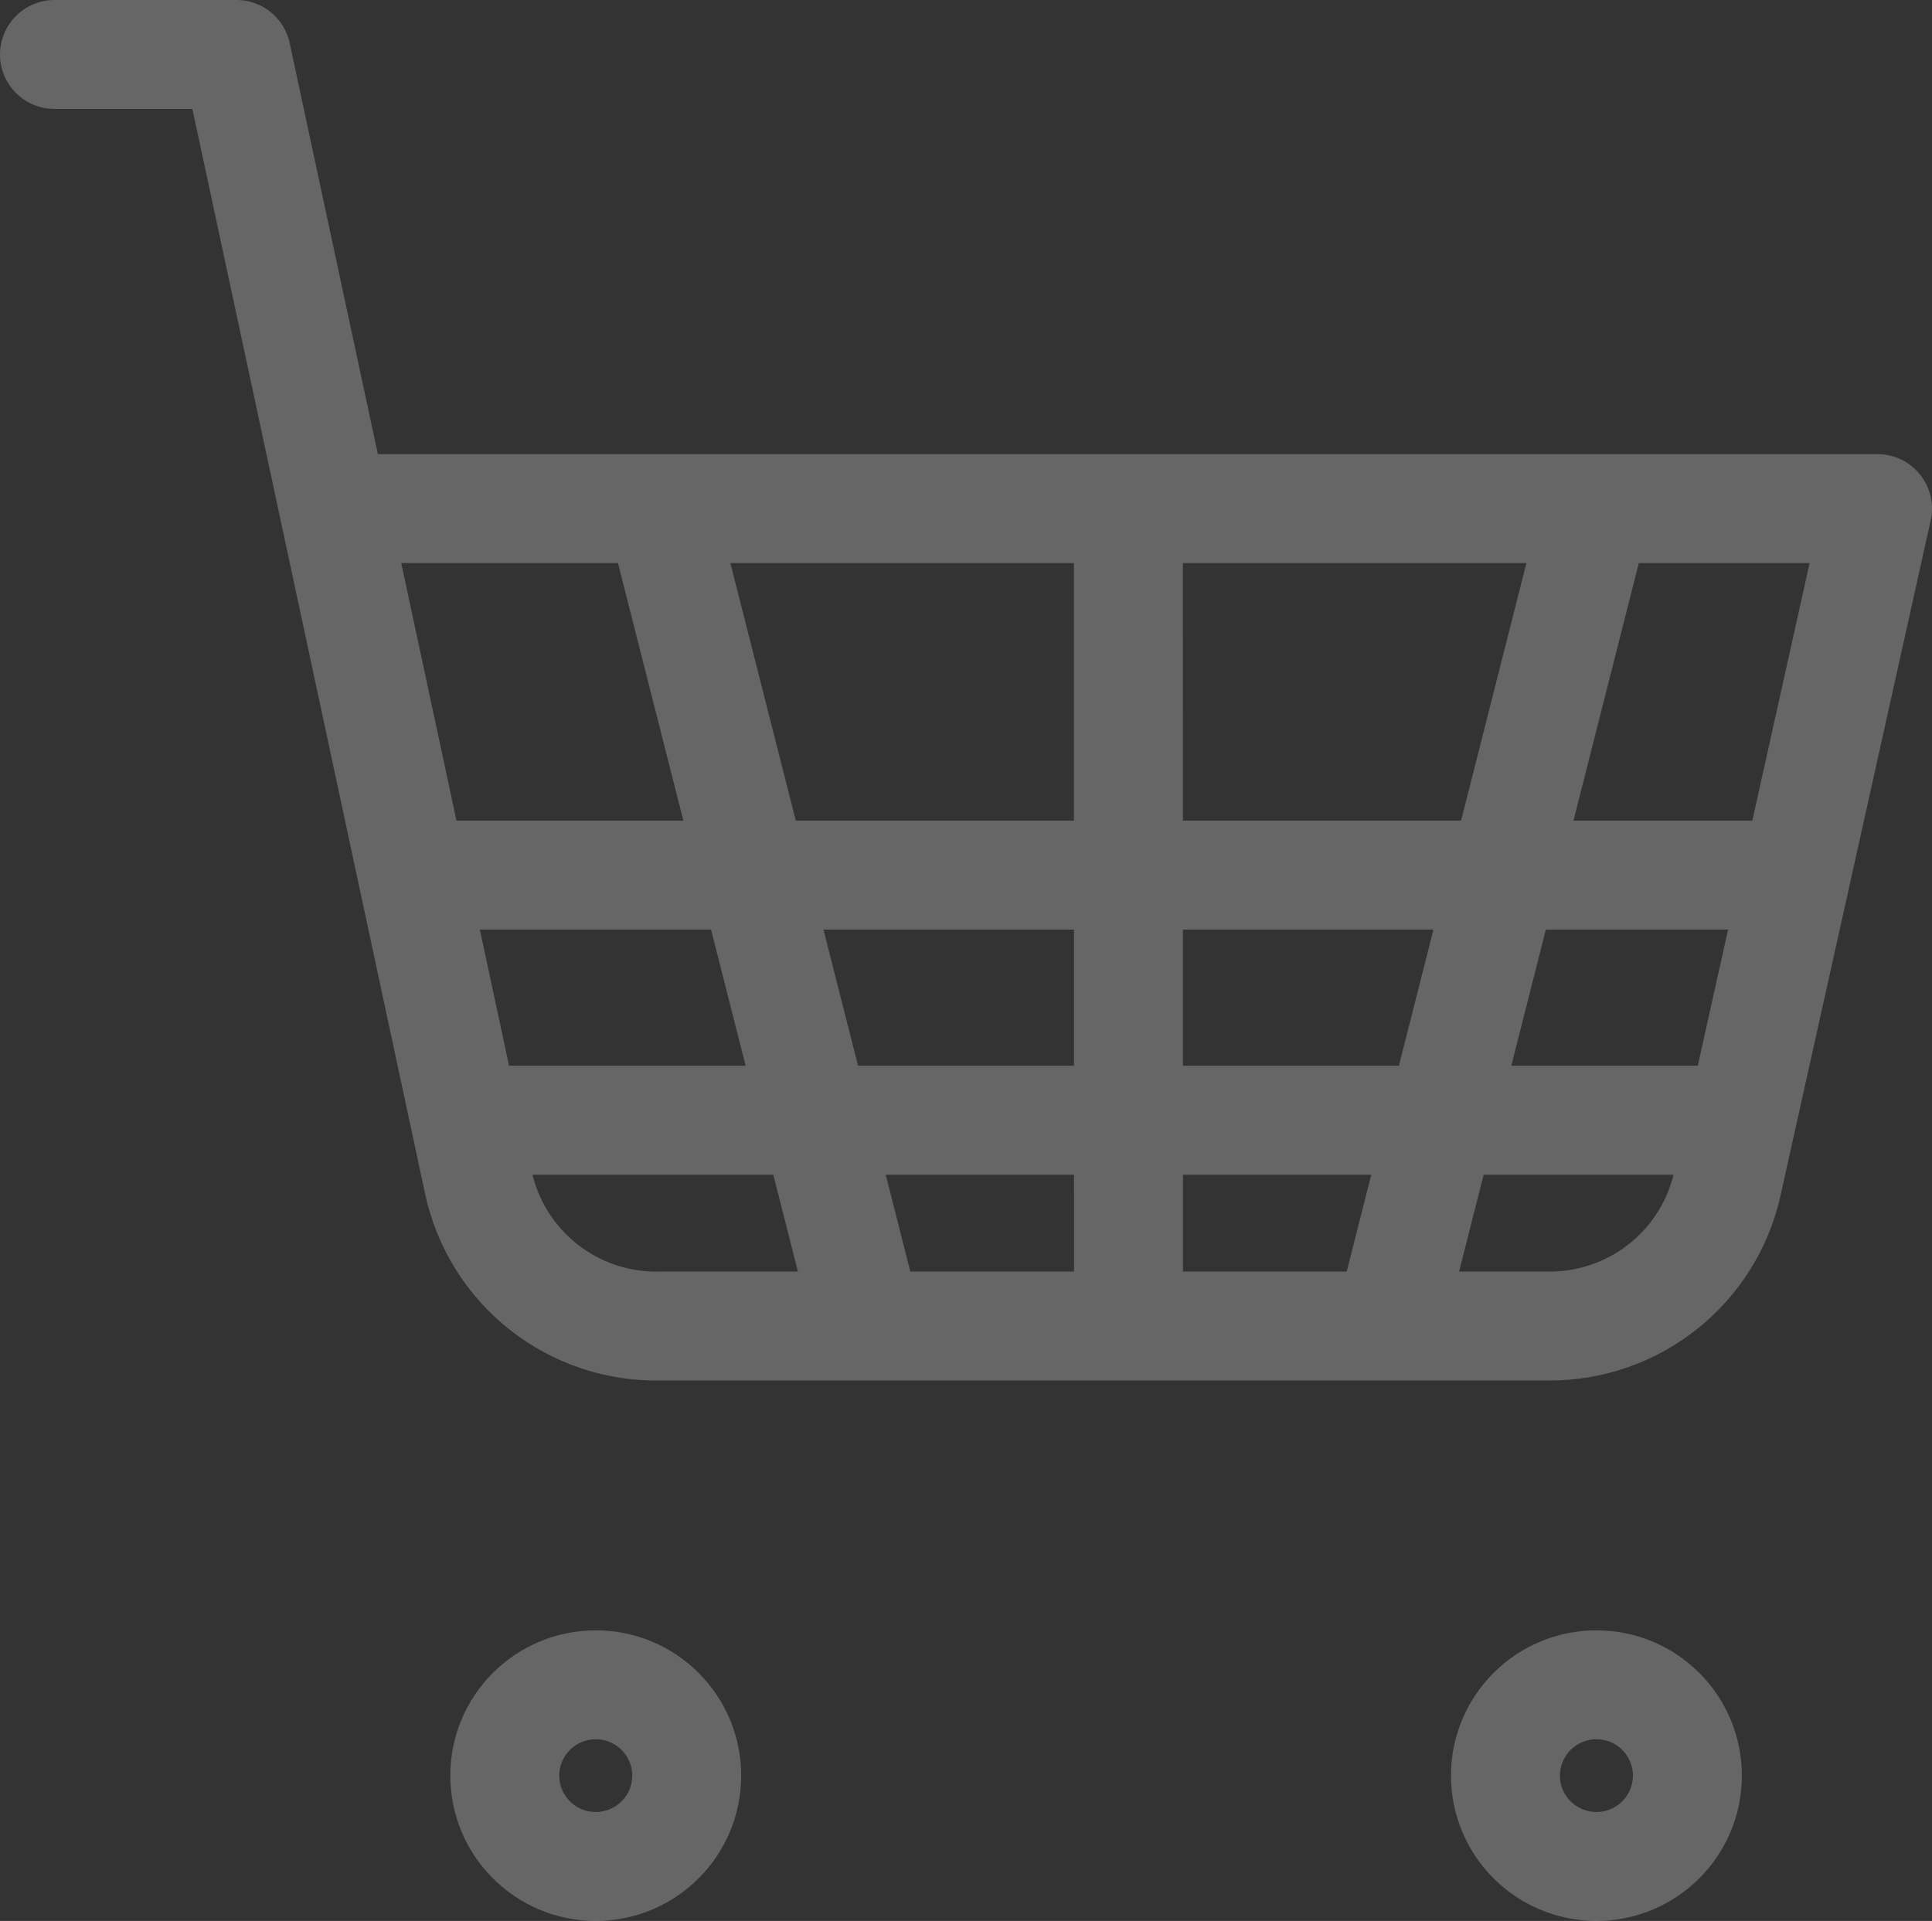 <svg width="532" height="529" viewBox="0 0 532 529" fill="none" xmlns="http://www.w3.org/2000/svg">
<rect x="0" y="0" width="532" height="529" fill="#333333" stroke="none"/>
<path d="M15 15H65.1L113.575 241M91.903 140.063H181.832M113.575 241H494.551M113.575 241L128.053 308.5M494.551 241L517 140.063H439.596M494.551 241L479.539 308.5M128.053 308.5L131.733 325.656C134.177 337.033 140.517 347.203 149.661 354.416C158.805 361.63 170.182 365.434 181.832 365.175H239M128.053 308.5H479.539M479.539 308.5L475.668 325.906C473.216 337.025 467.04 346.976 458.158 354.116C449.277 361.256 438.222 365.157 426.82 365.175H382.5M181.832 140.063L239 365.175M181.832 140.063H310.714M239 365.175H310.75M439.596 140.063L382.5 365.175M439.596 140.063H310.714M382.5 365.175H310.75M310.714 140.063L310.75 365.175M189.097 488.987C189.097 502.801 177.882 514 164.047 514C150.212 514 138.997 502.801 138.997 488.987C138.997 475.173 150.212 463.975 164.047 463.975C177.882 463.975 189.097 475.173 189.097 488.987ZM464.646 488.987C464.646 502.801 453.431 514 439.596 514C425.761 514 414.546 502.801 414.546 488.987C414.546 475.173 425.761 463.975 439.596 463.975C453.431 463.975 464.646 475.173 464.646 488.987Z" stroke="white" stroke-opacity="0.25" stroke-width="30" stroke-linecap="round" stroke-linejoin="round"/>
</svg>

